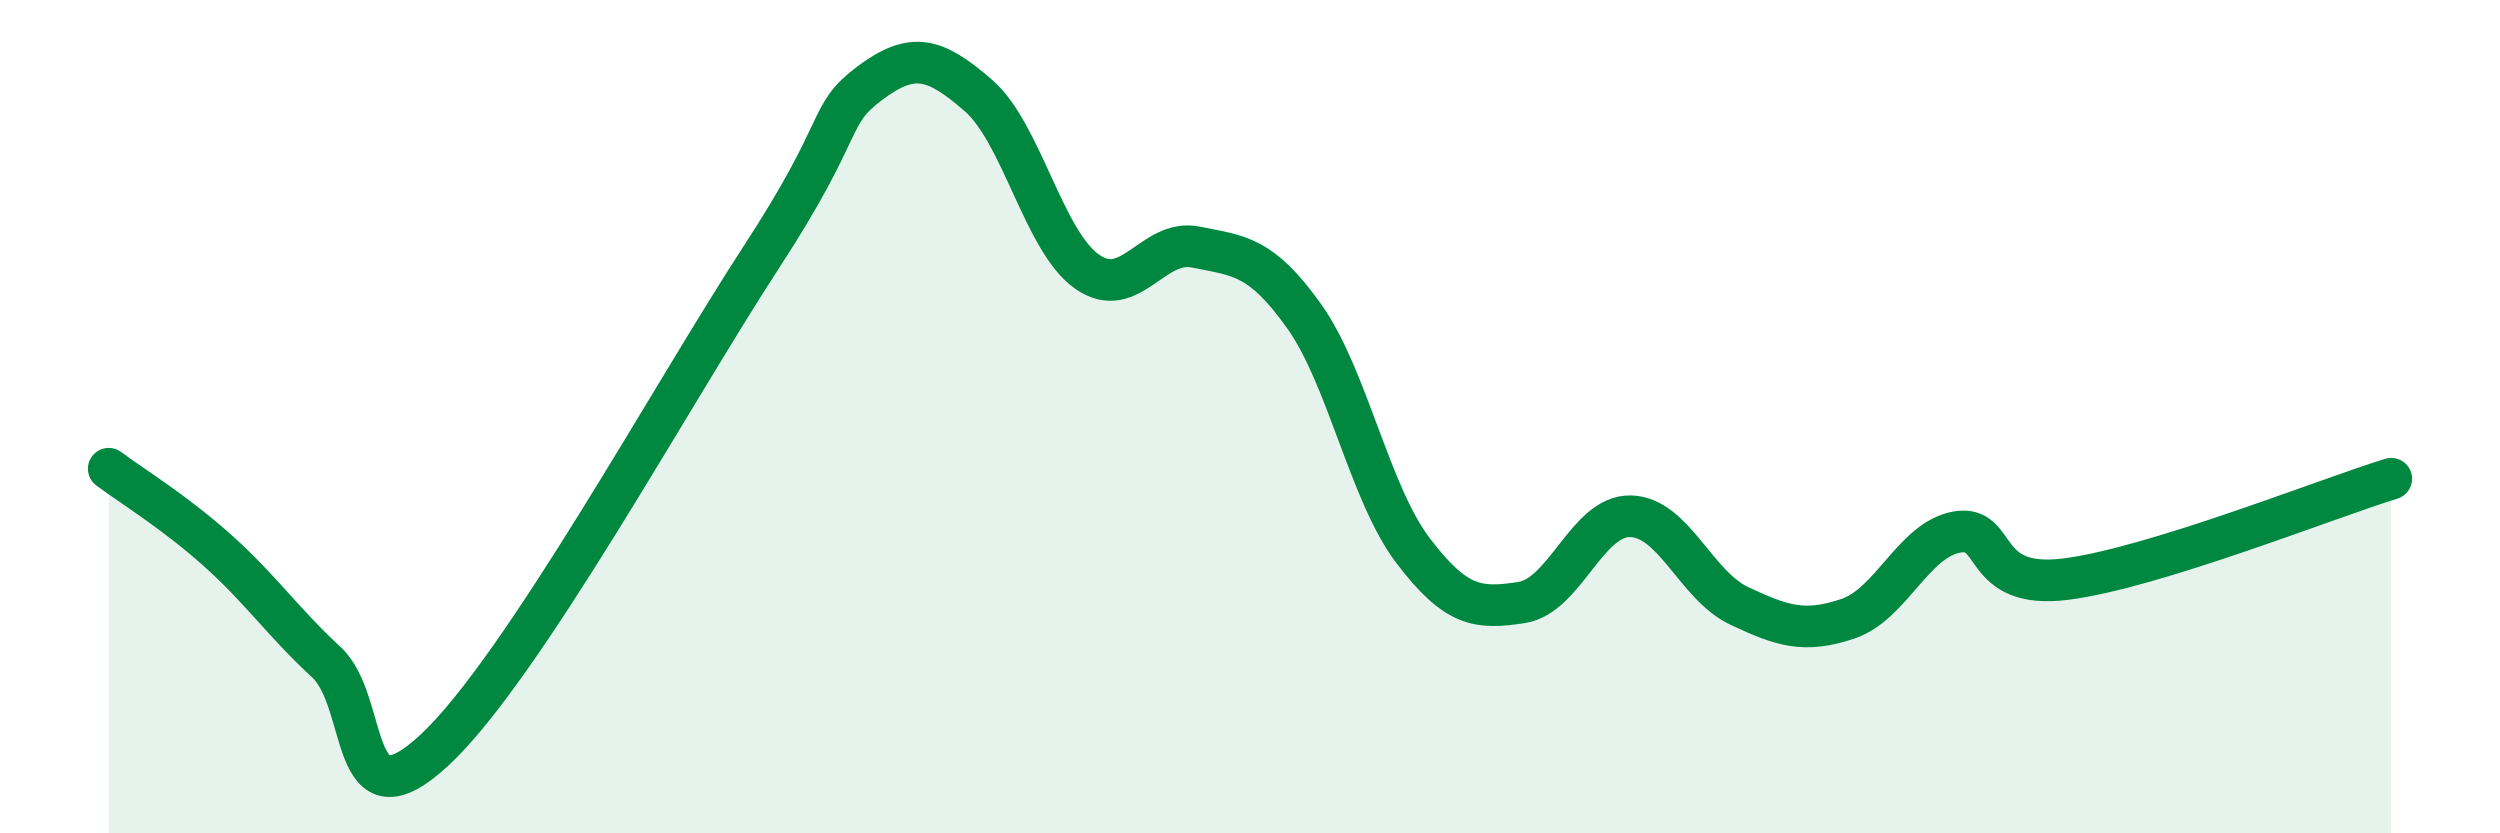 
    <svg width="60" height="20" viewBox="0 0 60 20" xmlns="http://www.w3.org/2000/svg">
      <path
        d="M 2.61,11.25 C 3.13,11.64 4.18,12.28 5.22,13.21 C 6.26,14.14 6.79,14.93 7.83,15.89 C 8.87,16.85 8.34,19.94 10.43,18 C 12.52,16.06 16.17,9.39 18.26,6.19 C 20.35,2.99 19.83,2.78 20.87,2 C 21.91,1.22 22.44,1.39 23.48,2.29 C 24.52,3.19 25.05,5.79 26.09,6.52 C 27.13,7.25 27.66,5.72 28.7,5.93 C 29.74,6.14 30.26,6.13 31.3,7.59 C 32.34,9.05 32.87,11.84 33.91,13.21 C 34.95,14.58 35.48,14.62 36.52,14.46 C 37.56,14.3 38.09,12.37 39.13,12.39 C 40.17,12.41 40.7,14.05 41.74,14.54 C 42.78,15.03 43.31,15.2 44.35,14.85 C 45.39,14.5 45.92,12.96 46.96,12.77 C 48,12.58 47.48,14.16 49.57,13.9 C 51.66,13.64 55.83,11.97 57.39,11.49L57.39 20L2.61 20Z"
        fill="#008740"
        opacity="0.1"
        stroke-linecap="round"
        stroke-linejoin="round"
      />
      <path
        d="M 2.61,11.25 C 3.13,11.64 4.18,12.28 5.22,13.21 C 6.26,14.14 6.79,14.93 7.83,15.89 C 8.87,16.85 8.34,19.94 10.43,18 C 12.52,16.06 16.17,9.39 18.26,6.19 C 20.35,2.99 19.83,2.78 20.87,2 C 21.91,1.22 22.44,1.39 23.48,2.29 C 24.52,3.19 25.05,5.79 26.09,6.52 C 27.13,7.25 27.66,5.72 28.7,5.93 C 29.74,6.14 30.26,6.13 31.3,7.59 C 32.34,9.05 32.87,11.84 33.91,13.21 C 34.95,14.58 35.48,14.62 36.52,14.46 C 37.56,14.3 38.09,12.37 39.13,12.39 C 40.17,12.41 40.7,14.05 41.74,14.54 C 42.78,15.03 43.31,15.2 44.35,14.85 C 45.39,14.5 45.92,12.96 46.96,12.77 C 48,12.58 47.48,14.16 49.57,13.9 C 51.66,13.64 55.83,11.97 57.39,11.49"
        stroke="#008740"
        stroke-width="1"
        fill="none"
        stroke-linecap="round"
        stroke-linejoin="round"
      />
    </svg>
  